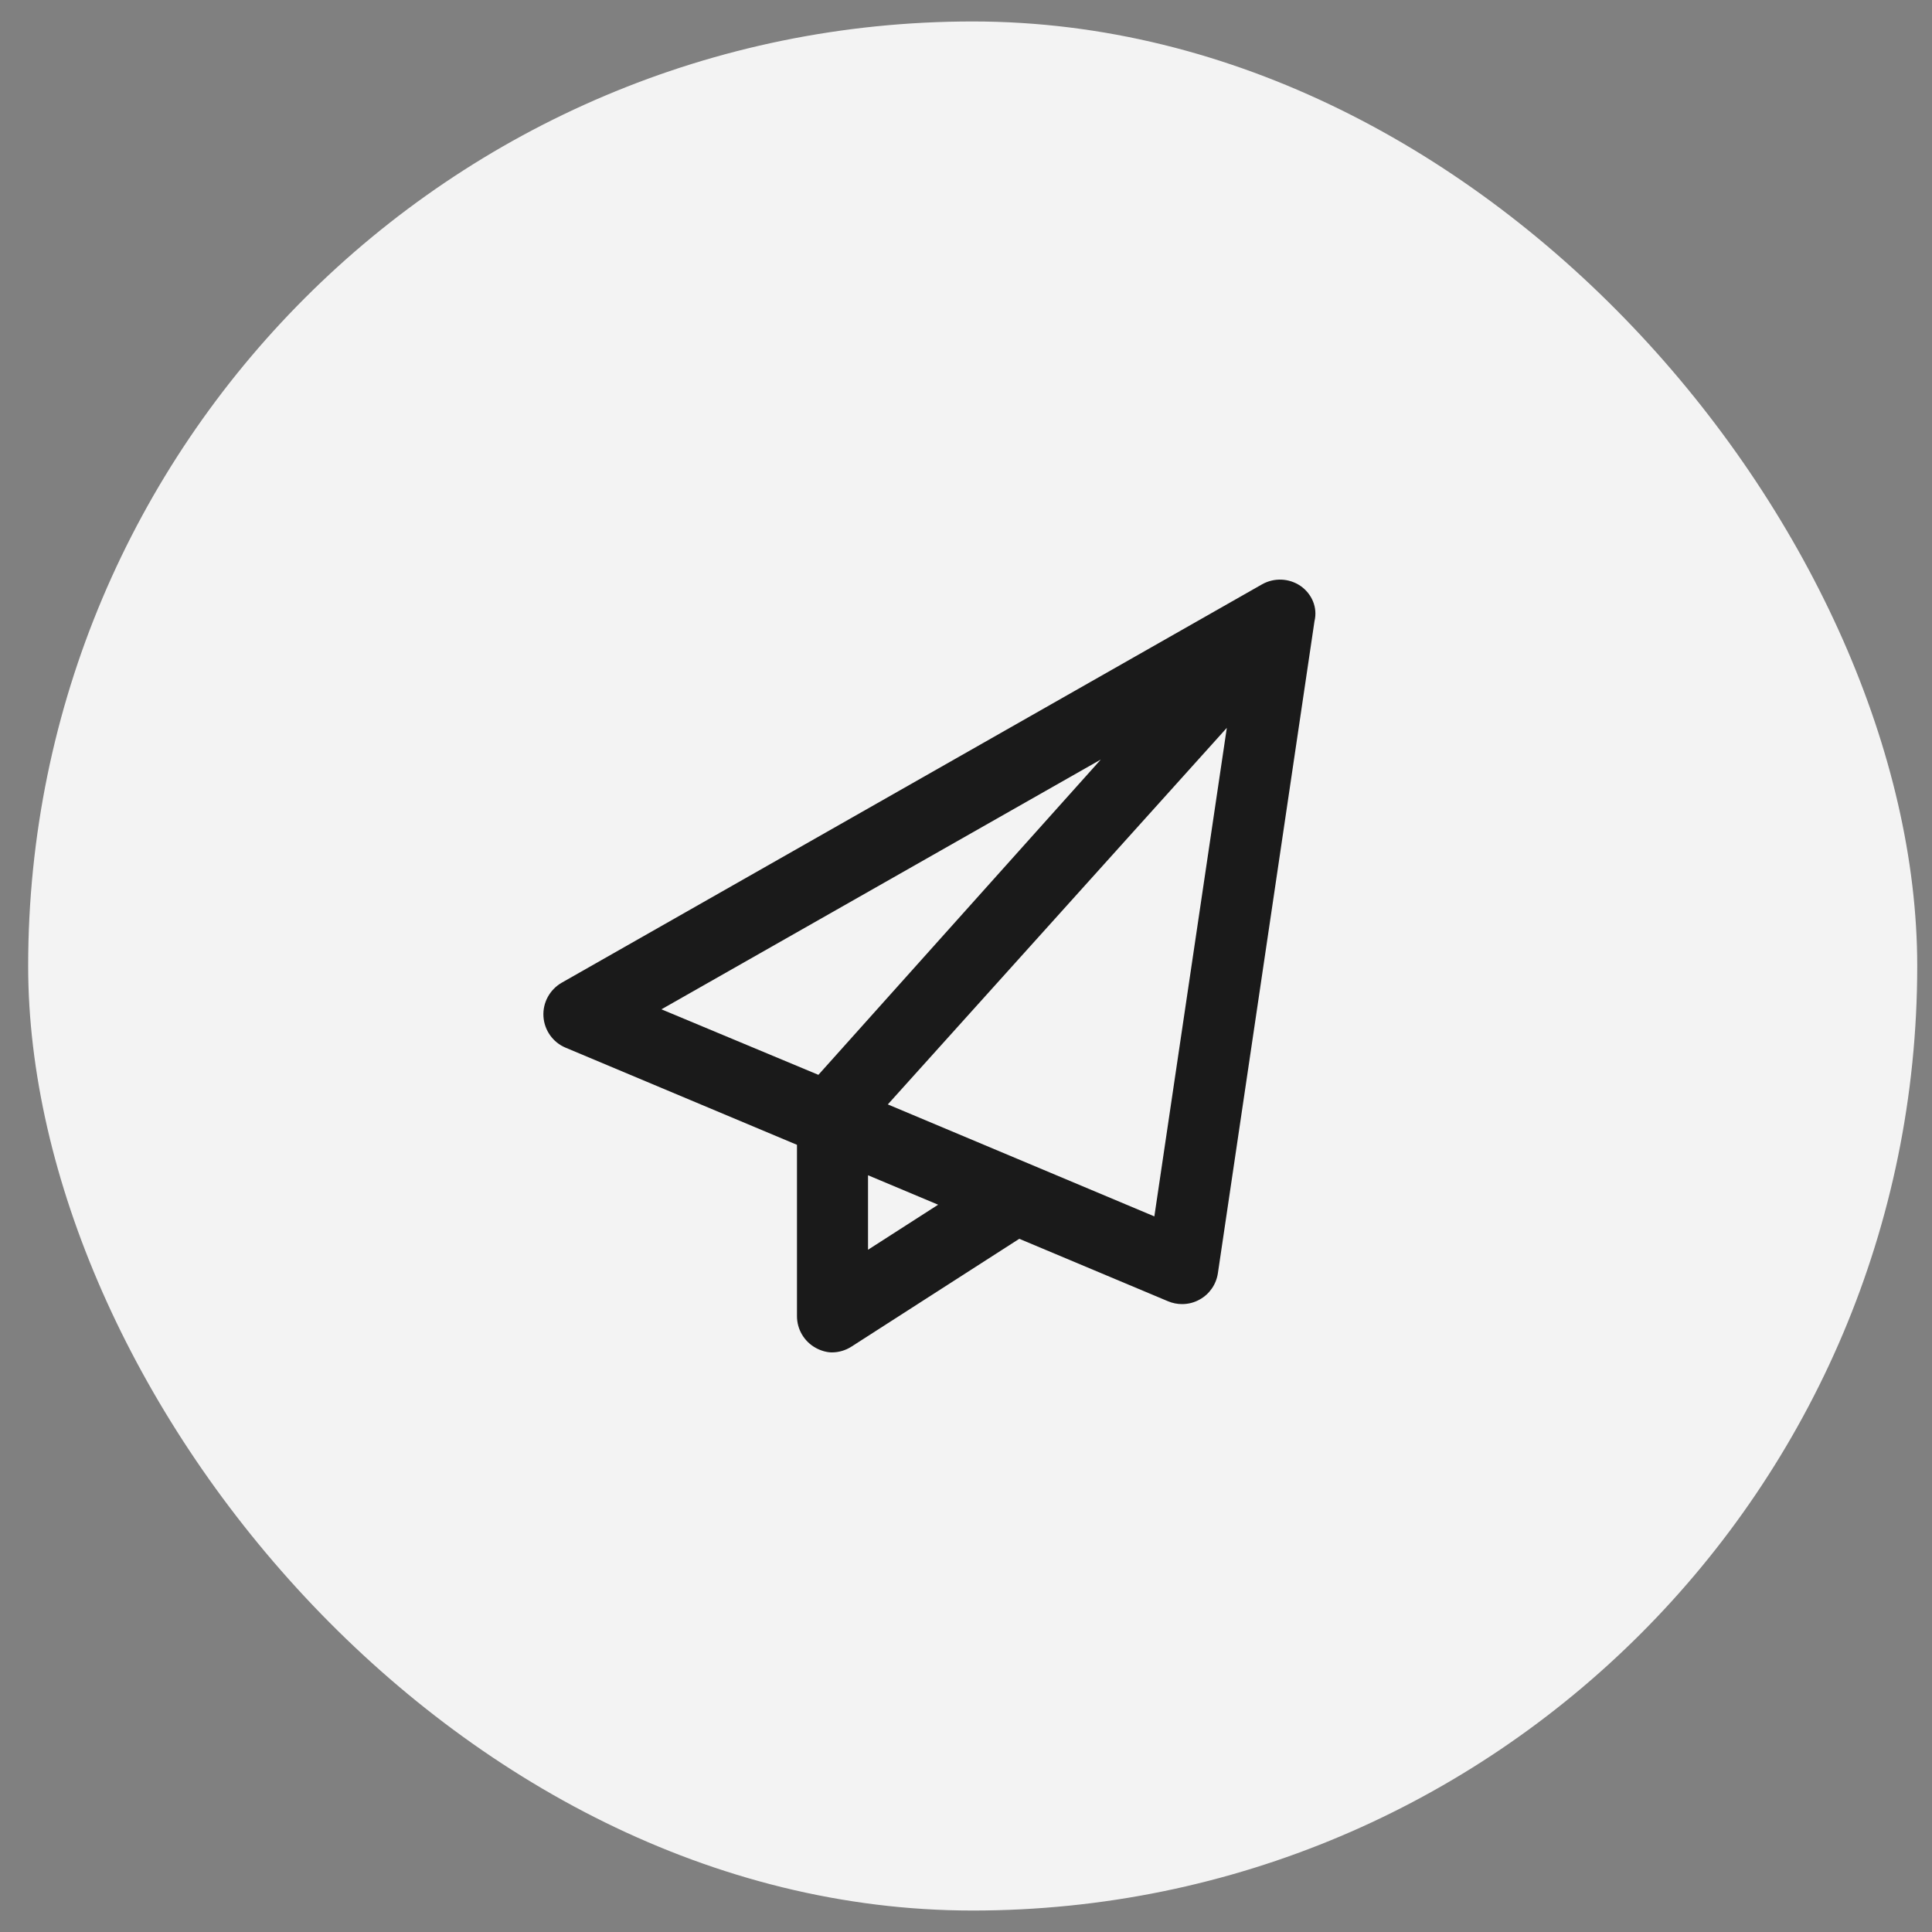 <svg width="45" height="45" viewBox="0 0 45 45" fill="none" xmlns="http://www.w3.org/2000/svg">
<rect x="0" y="0" width="45" height="45" fill="#808080" stroke="none"/>
<rect x="0.656" y="0.5" width="44" height="44" rx="22" fill="#F3F3F3"/>
<path d="M30.291 13.647C30.024 13.466 29.679 13.451 29.396 13.61L13.082 22.89C12.803 23.052 12.639 23.354 12.658 23.674C12.677 23.995 12.877 24.278 13.173 24.402L18.563 26.665V30.655C18.563 30.964 18.731 31.247 19.002 31.396C19.128 31.465 19.266 31.5 19.375 31.5C19.533 31.5 19.692 31.455 19.831 31.366L23.741 28.854L27.206 30.309C27.311 30.353 27.422 30.375 27.532 30.375C27.676 30.375 27.819 30.339 27.947 30.266C28.174 30.139 28.329 29.913 28.367 29.655L30.617 14.468C30.695 14.148 30.554 13.83 30.291 13.647ZM25.64 17.691L19.062 25.035L15.406 23.509L25.64 17.691ZM20.218 29.109V27.374L21.851 28.06L20.218 29.109ZM26.887 28.332L20.679 25.724L28.575 16.953L26.887 28.332Z" fill="#1A1A1A"/>
</svg>
